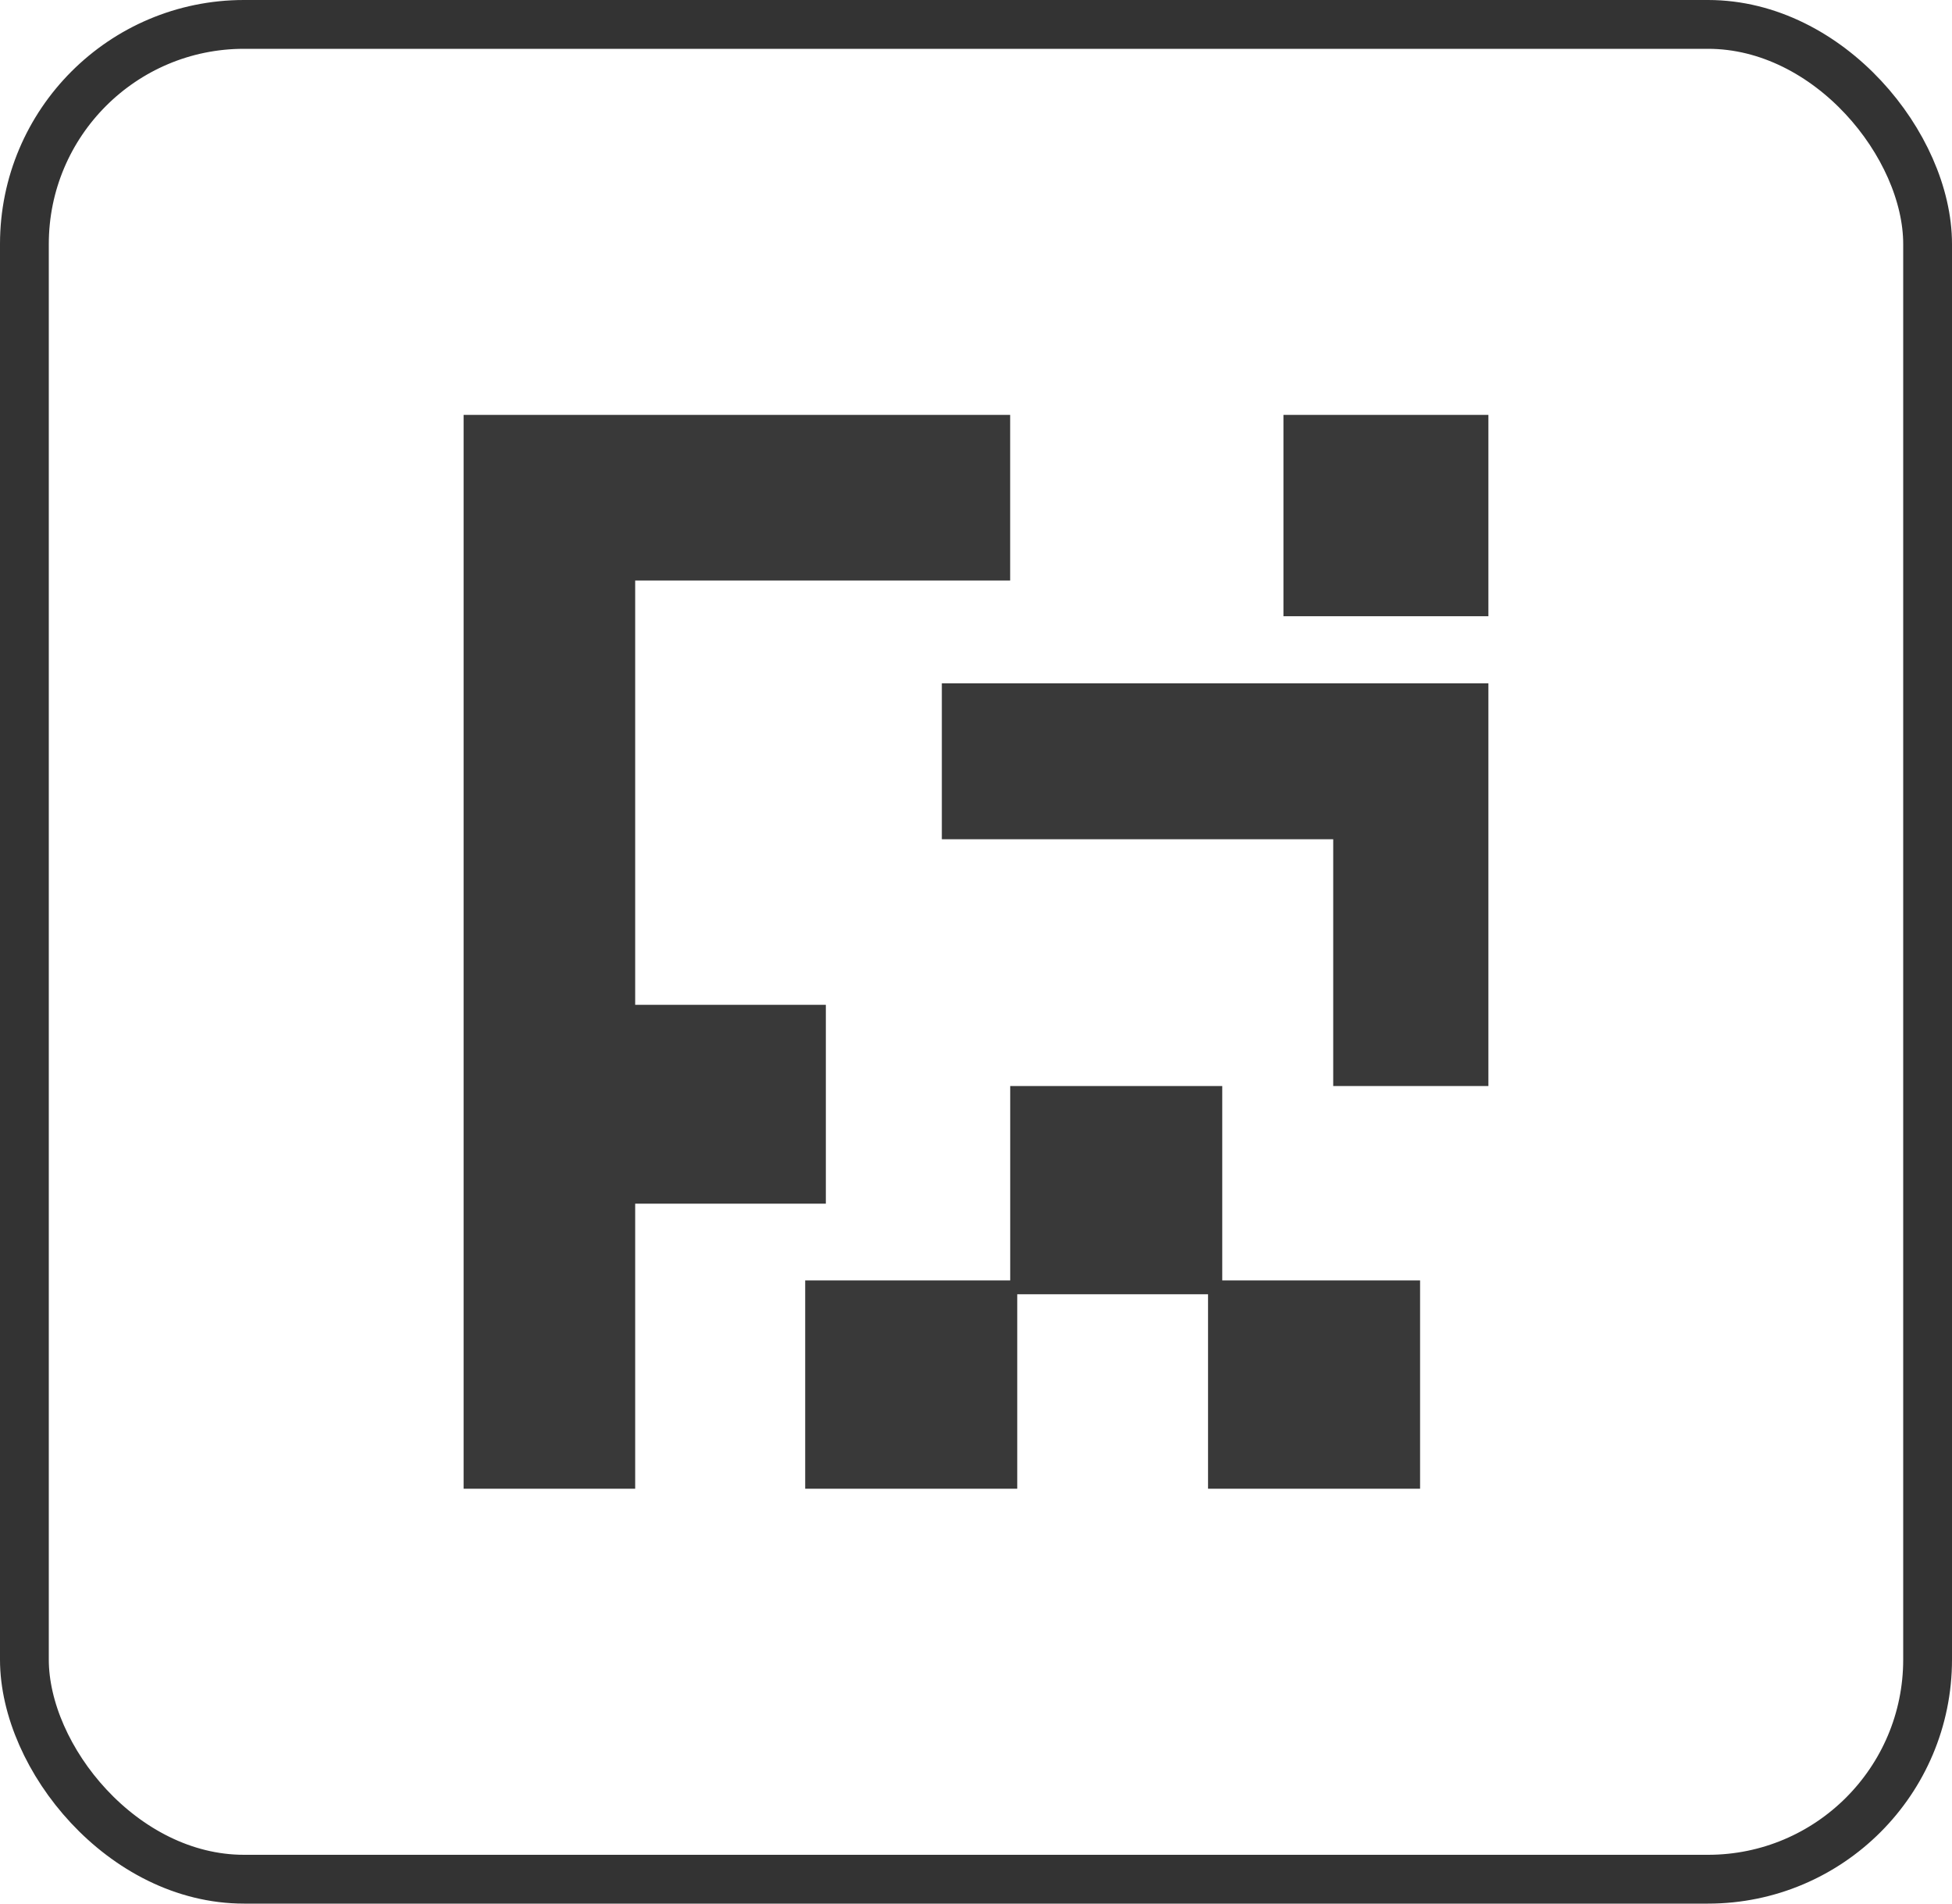<svg width="40" height="39" viewBox="0 0 40 39" fill="none" xmlns="http://www.w3.org/2000/svg">
<rect x="0.5" y="0.5" width="39" height="38" rx="4.5" stroke="#333333"/>
<path d="M25.046 22.25H20.701V26.232H16.5V30.5H20.845V26.516H24.755V30.5H29.1V26.232H25.046V22.25Z" fill="#393939"/>
<path d="M30.5 8.5H26.3V12.625H30.5V8.5Z" fill="#393939"/>
<path d="M13.016 11.894H20.7V8.5H13.016H9.5V11.894V30.5H13.016V24.66H16.923V20.586H13.016V11.894Z" fill="#393939"/>
<path d="M19.3 17.194H27.32V22.25H30.5V17.194V15.597V14H19.3V17.194Z" fill="#393939"/>
</svg>
